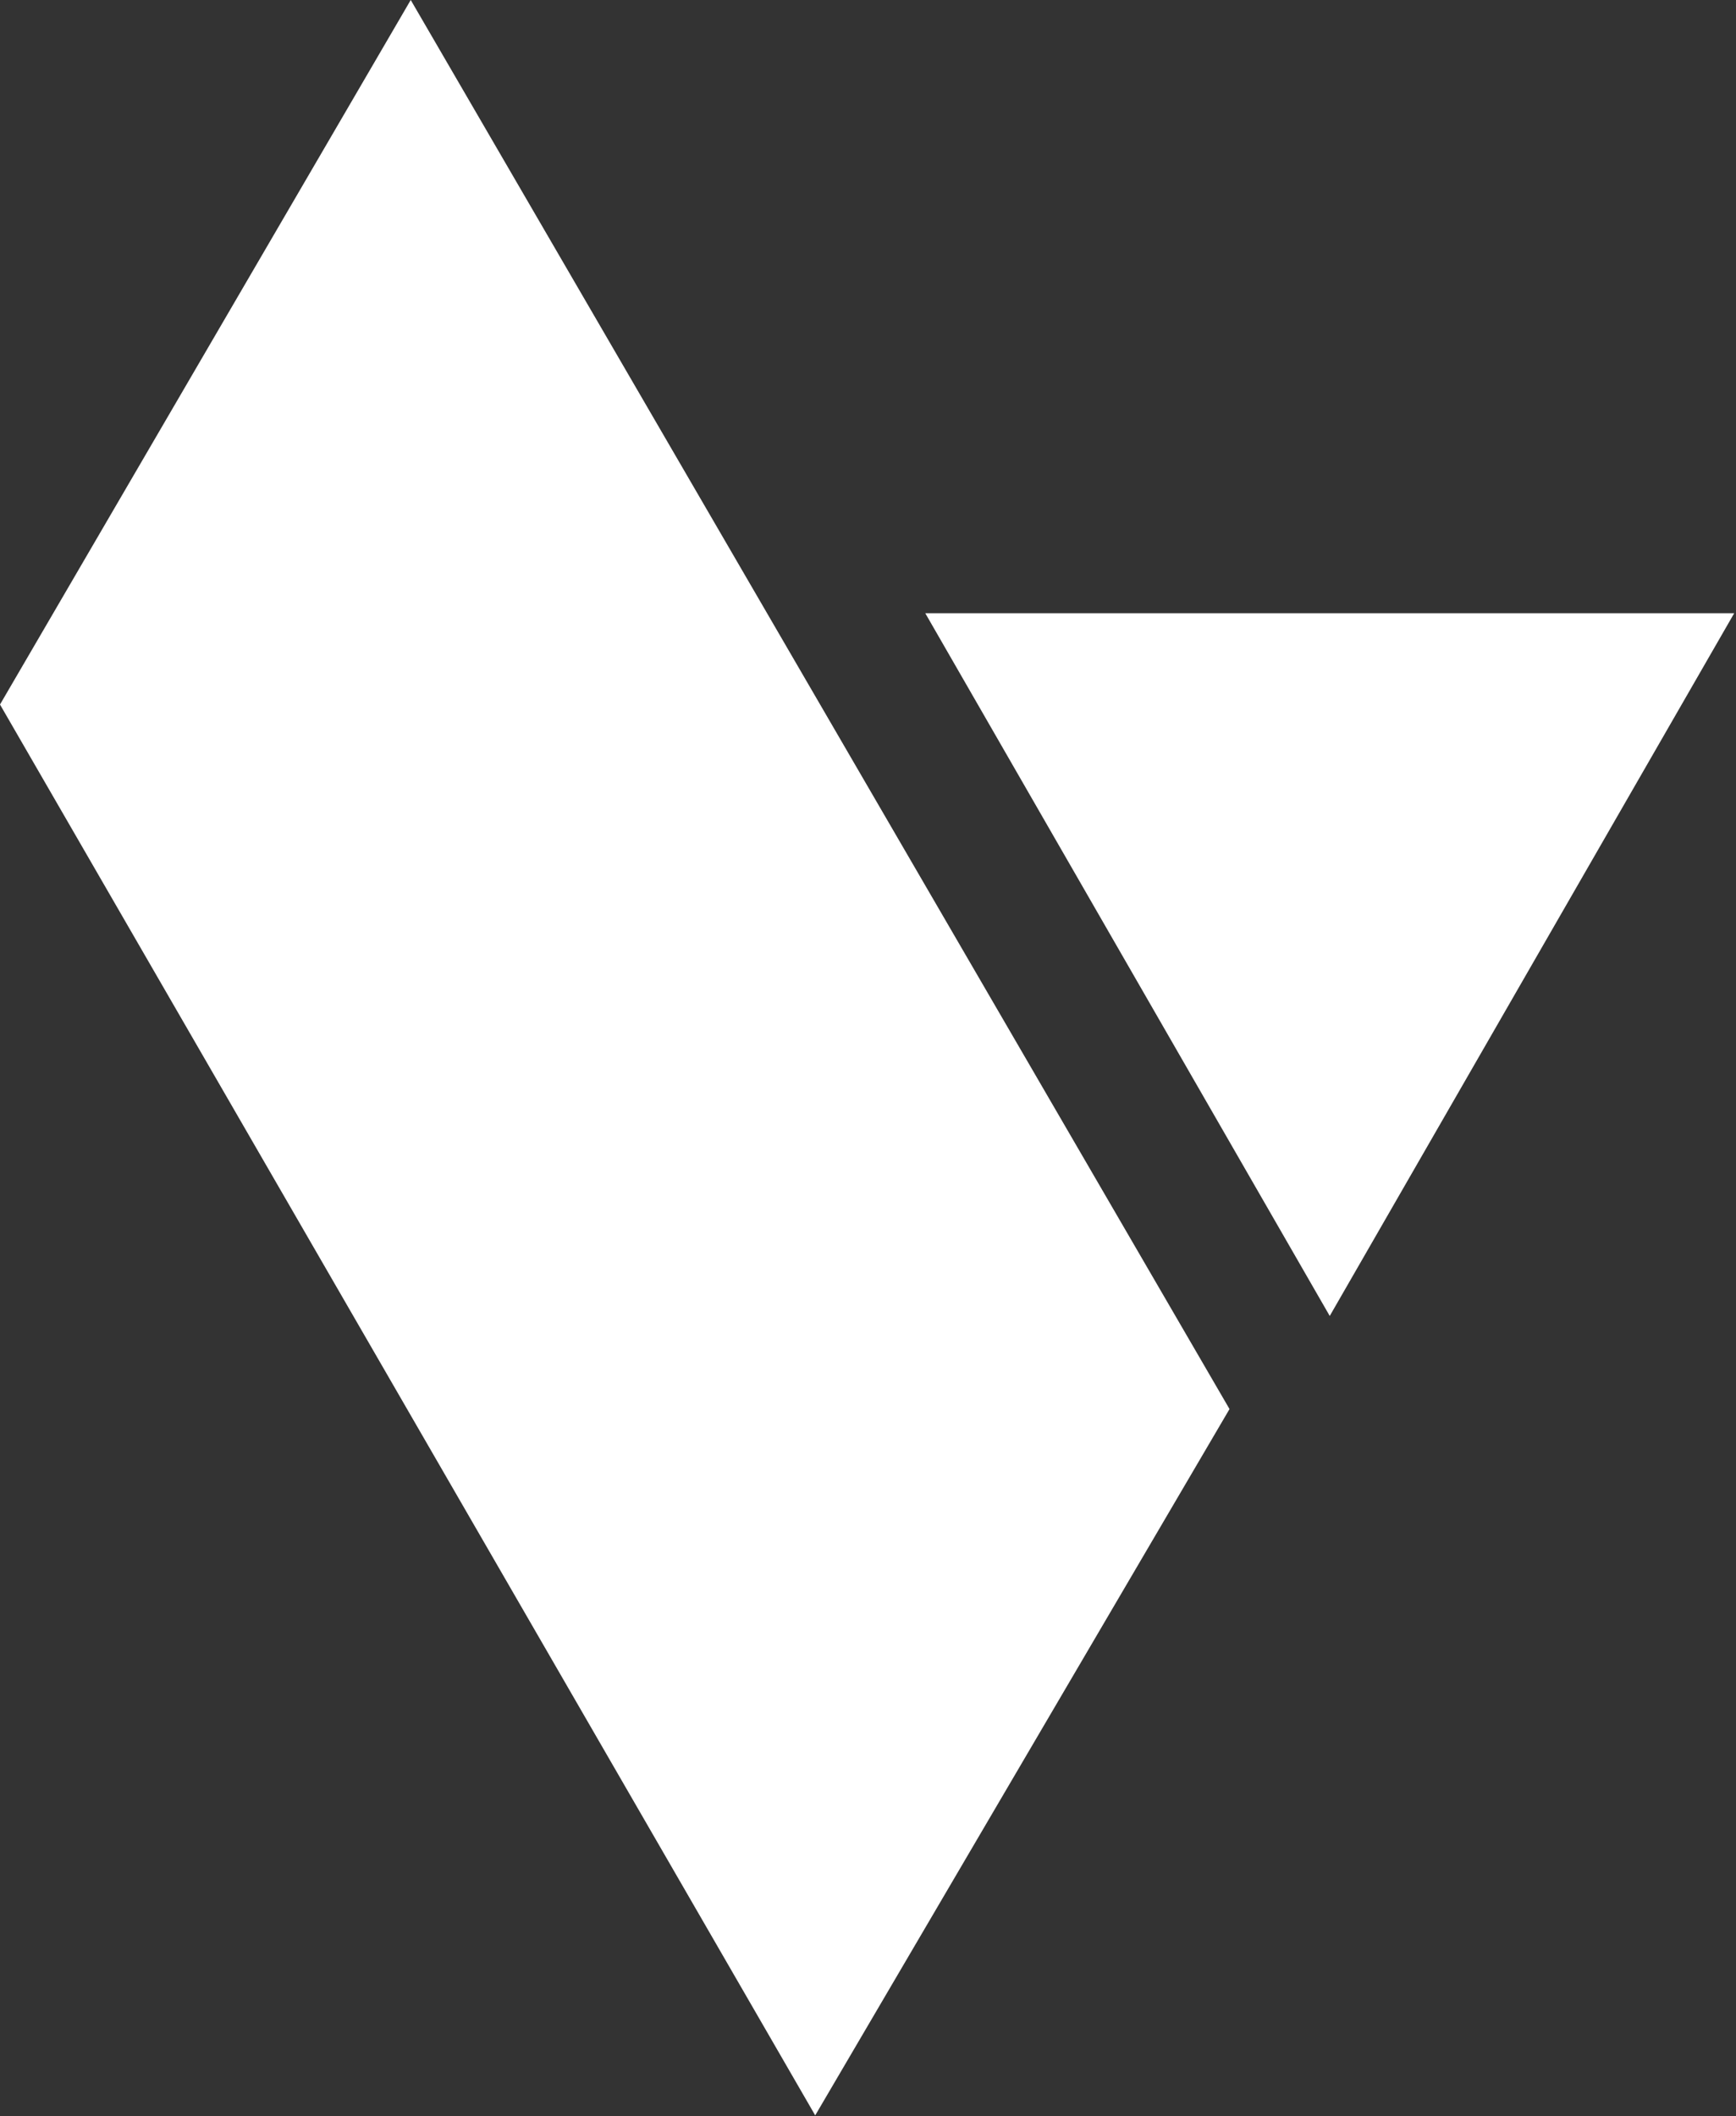 <svg xmlns="http://www.w3.org/2000/svg" width="586" height="714" viewBox="0 0 586 714" fill="none"><rect x="0" y="0" width="586" height="714" fill="#333333" stroke="none"/><path d="M585.396 206.912H312.332L448.864 444.031L585.396 206.912Z" fill="white"></path><path d="M415.033 475.445L138.646 0L0 237.723L275.178 713.772L415.033 475.445Z" fill="white"></path></svg>